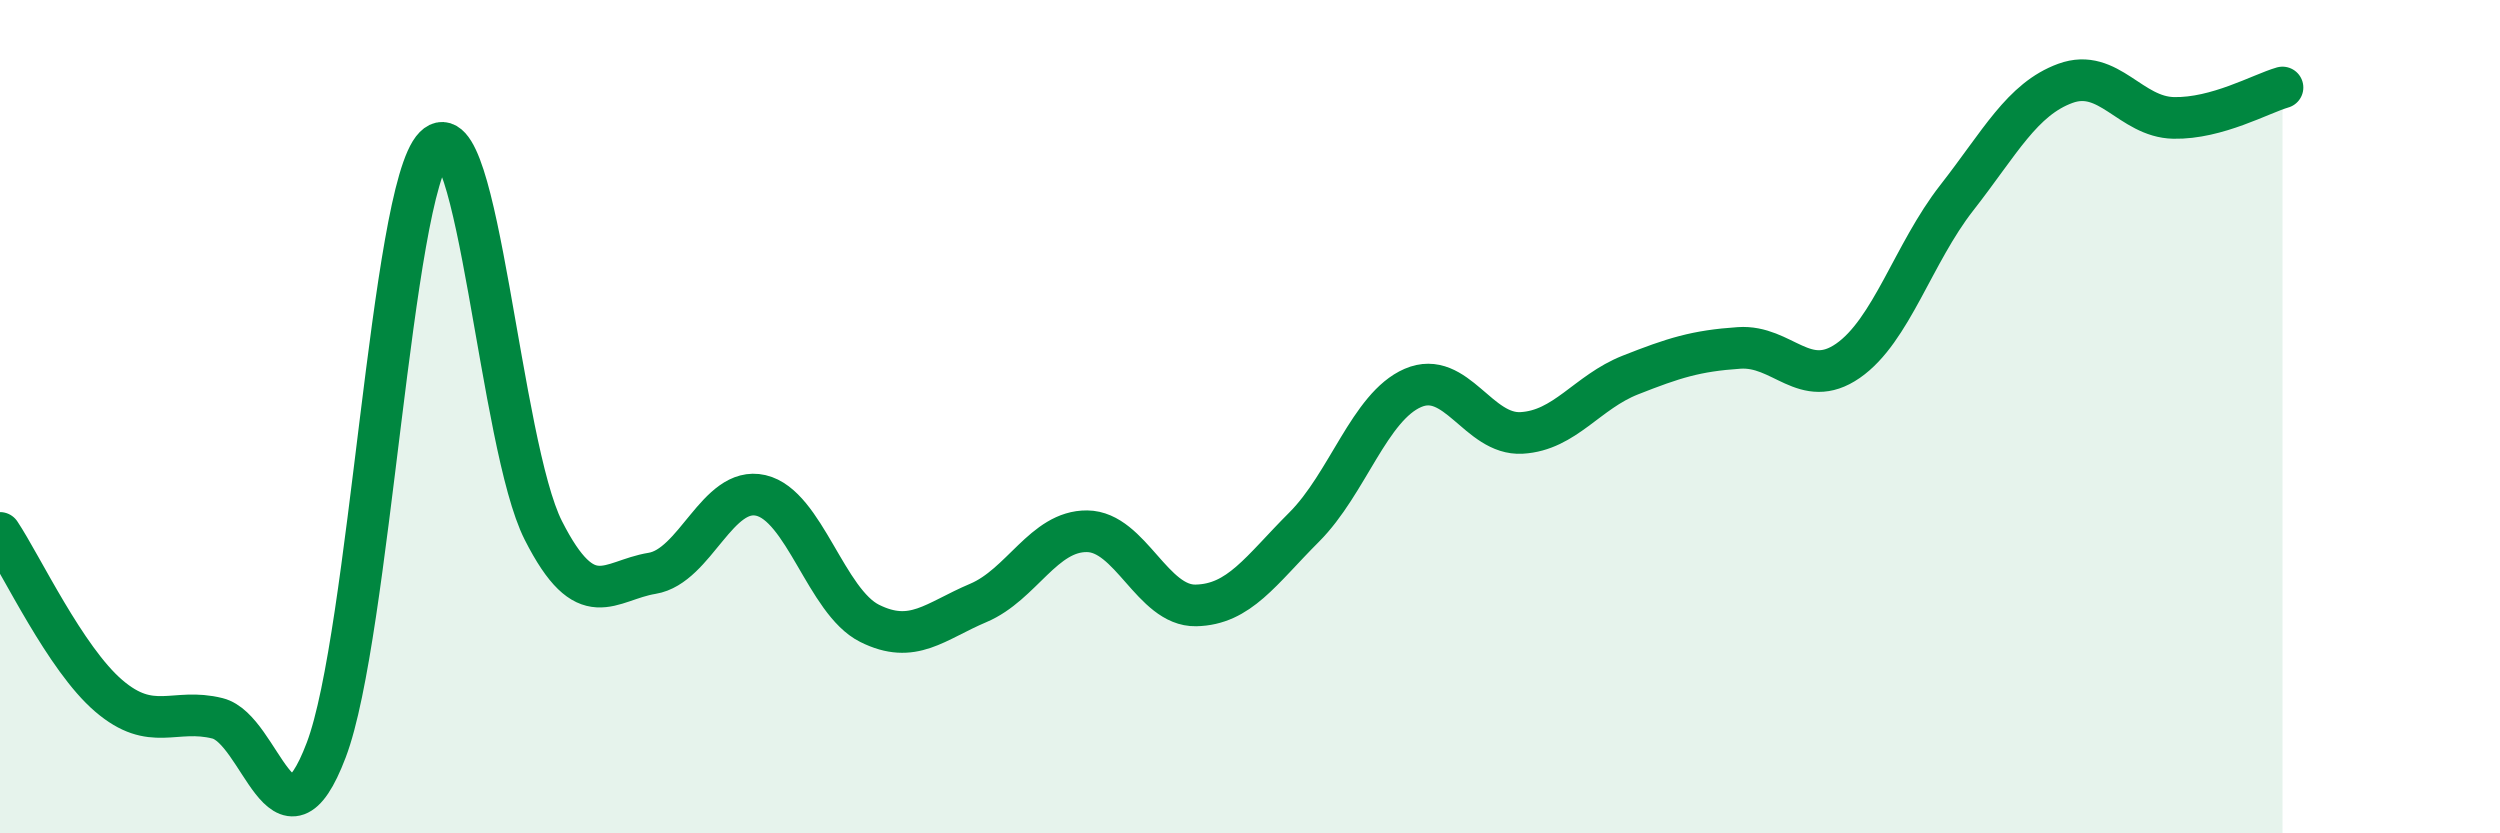 
    <svg width="60" height="20" viewBox="0 0 60 20" xmlns="http://www.w3.org/2000/svg">
      <path
        d="M 0,12.79 C 0.52,13.57 1.57,15.81 2.61,16.7 C 3.65,17.59 4.18,16.98 5.22,17.24 C 6.26,17.5 6.79,20.74 7.83,18 C 8.87,15.26 9.39,4.57 10.43,3.52 C 11.47,2.47 12,10.68 13.04,12.73 C 14.08,14.78 14.61,13.93 15.65,13.76 C 16.69,13.59 17.22,11.65 18.26,11.89 C 19.3,12.13 19.83,14.44 20.87,14.96 C 21.91,15.48 22.44,14.91 23.48,14.47 C 24.52,14.03 25.05,12.74 26.09,12.75 C 27.13,12.76 27.66,14.55 28.7,14.53 C 29.74,14.51 30.26,13.69 31.3,12.65 C 32.34,11.61 32.87,9.76 33.91,9.31 C 34.95,8.86 35.48,10.45 36.52,10.39 C 37.56,10.33 38.09,9.41 39.13,9 C 40.17,8.59 40.7,8.42 41.74,8.35 C 42.78,8.28 43.31,9.38 44.35,8.66 C 45.39,7.94 45.92,6.08 46.96,4.75 C 48,3.42 48.53,2.38 49.57,2 C 50.61,1.62 51.13,2.81 52.17,2.83 C 53.21,2.85 54.26,2.25 54.78,2.1L54.78 20L0 20Z"
        fill="#008740"
        opacity="0.1"
        stroke-linecap="round"
        stroke-linejoin="round"
      />
      <path
        d="M 0,12.79 C 0.52,13.57 1.57,15.81 2.61,16.7 C 3.65,17.59 4.18,16.98 5.22,17.24 C 6.26,17.5 6.79,20.74 7.83,18 C 8.87,15.26 9.39,4.57 10.43,3.52 C 11.47,2.47 12,10.68 13.04,12.73 C 14.08,14.78 14.61,13.93 15.65,13.76 C 16.69,13.59 17.22,11.65 18.26,11.89 C 19.3,12.13 19.83,14.44 20.87,14.96 C 21.91,15.48 22.44,14.91 23.48,14.47 C 24.52,14.03 25.05,12.74 26.09,12.75 C 27.13,12.76 27.66,14.55 28.7,14.53 C 29.74,14.51 30.26,13.69 31.3,12.65 C 32.34,11.61 32.87,9.76 33.91,9.31 C 34.95,8.86 35.48,10.45 36.52,10.39 C 37.56,10.33 38.09,9.41 39.13,9 C 40.17,8.59 40.7,8.42 41.74,8.35 C 42.78,8.28 43.31,9.38 44.35,8.66 C 45.39,7.94 45.92,6.08 46.96,4.75 C 48,3.42 48.53,2.38 49.57,2 C 50.61,1.62 51.13,2.81 52.17,2.83 C 53.21,2.85 54.26,2.25 54.78,2.1"
        stroke="#008740"
        stroke-width="1"
        fill="none"
        stroke-linecap="round"
        stroke-linejoin="round"
      />
    </svg>
  